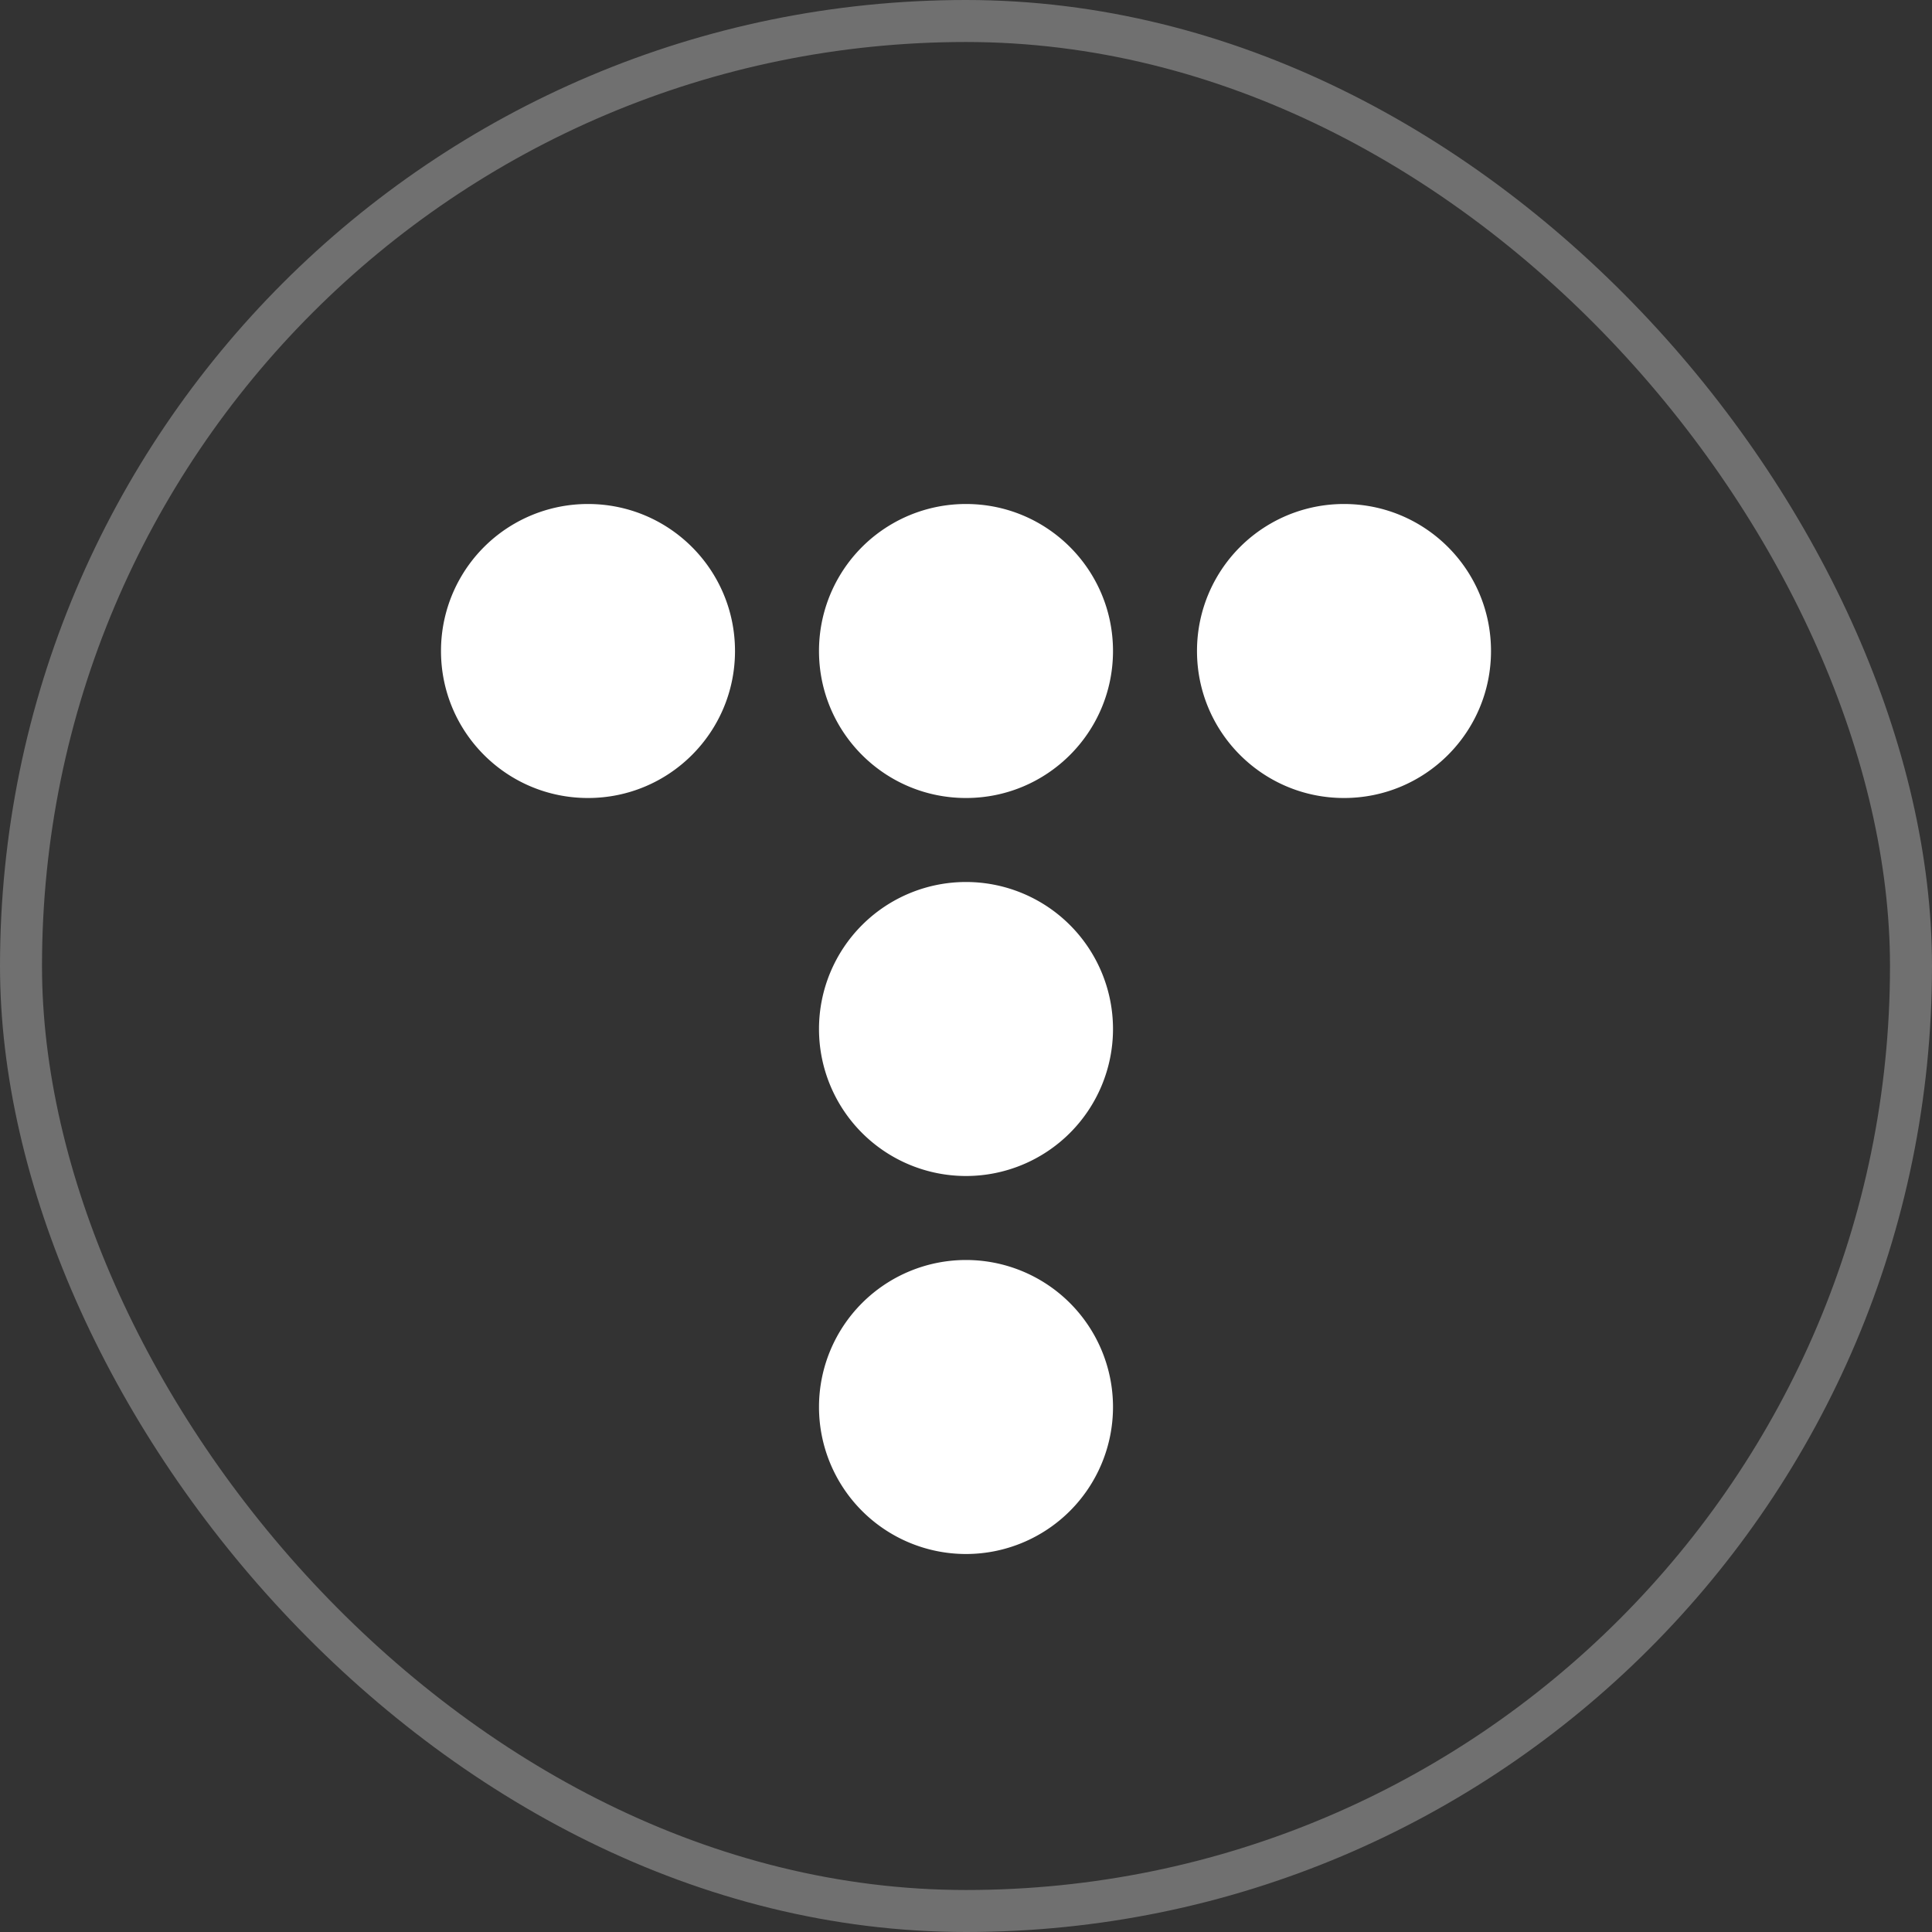 <svg xmlns="http://www.w3.org/2000/svg" width="46" height="46" fill="none"><rect width="100%" height="100%" fill="#333333" stroke="none"/><path fill="#fff" d="M14 12a3.497 3.497 0 0 0-3.5 3.5c0 1.935 1.565 3.5 3.5 3.5s3.5-1.565 3.5-3.5S15.935 12 14 12ZM23 12a3.497 3.497 0 0 0-3.5 3.5c0 1.935 1.565 3.5 3.5 3.5s3.5-1.565 3.5-3.5S24.935 12 23 12ZM32 12a3.497 3.497 0 0 0-3.5 3.5c0 1.935 1.565 3.5 3.5 3.5s3.5-1.565 3.5-3.5S33.935 12 32 12ZM23 28a3.5 3.5 0 1 0 0-7 3.5 3.5 0 0 0 0 7ZM23 37a3.5 3.5 0 1 0 0-7 3.5 3.5 0 0 0 0 7Z"/><rect width="45" height="45" x=".5" y=".5" stroke="#fff" stroke-opacity=".3" rx="22.5"/></svg>